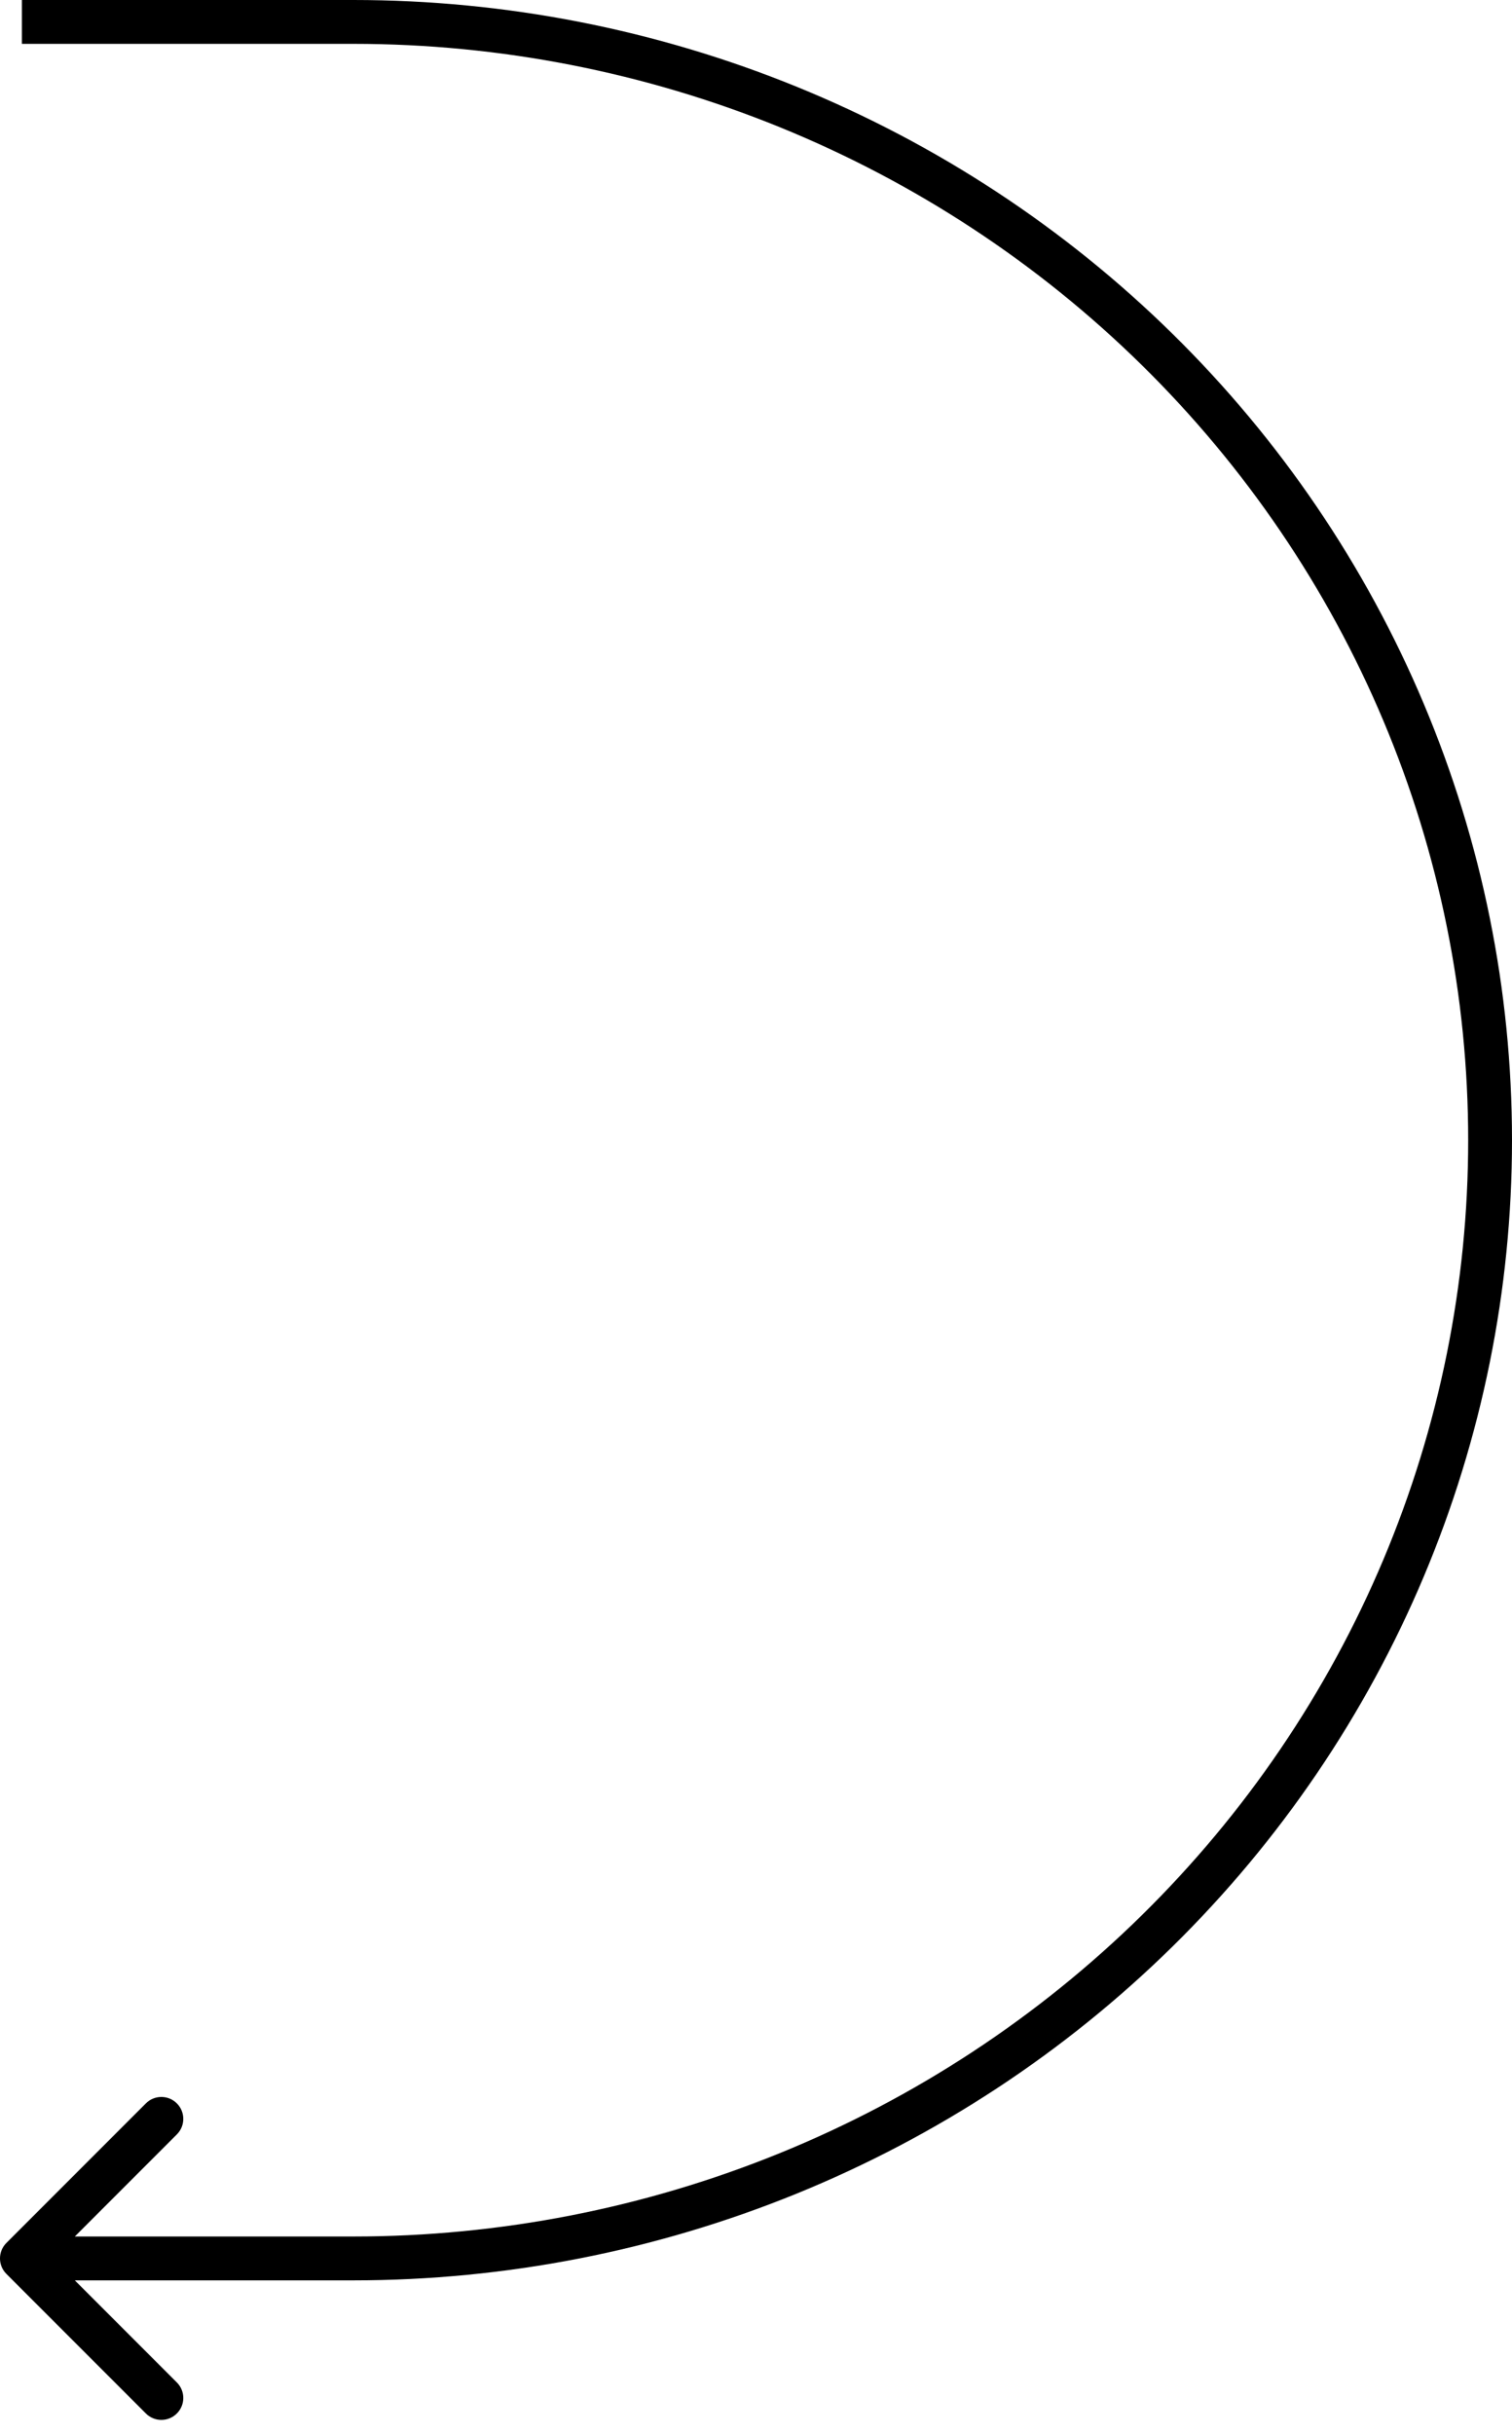 <svg width="69" height="111" viewBox="0 0 69 111" fill="none" xmlns="http://www.w3.org/2000/svg">
<path d="M64.052 71.517L63.13 71.129L63.13 71.129L64.052 71.517ZM64.052 32.483L63.13 32.871L63.13 32.871L64.052 32.483ZM35.979 4.882L36.356 3.956L36.356 3.956L35.979 4.882ZM0.293 102.293C-0.098 102.683 -0.098 103.317 0.293 103.707L6.657 110.071C7.047 110.462 7.681 110.462 8.071 110.071C8.462 109.681 8.462 109.047 8.071 108.657L2.414 103L8.071 97.343C8.462 96.953 8.462 96.32 8.071 95.929C7.681 95.538 7.047 95.538 6.657 95.929L0.293 102.293ZM16.128 104C23.069 104 29.942 102.656 36.356 100.044L35.602 98.192C29.428 100.706 22.811 102 16.128 102V104ZM36.356 100.044C42.769 97.432 48.598 93.603 53.508 88.775L52.106 87.349C47.383 91.993 41.775 95.678 35.602 98.192L36.356 100.044ZM53.508 88.775C58.419 83.948 62.315 78.215 64.973 71.905L63.13 71.129C60.575 77.194 56.829 82.706 52.106 87.349L53.508 88.775ZM64.973 71.905C67.632 65.595 69 58.831 69 52H67C67 58.564 65.685 65.064 63.13 71.129L64.973 71.905ZM69 52C69 45.169 67.632 38.405 64.973 32.095L63.13 32.871C65.685 38.936 67 45.436 67 52H69ZM64.973 32.095C62.315 25.785 58.419 20.052 53.508 15.225L52.106 16.651C56.829 21.294 60.575 26.806 63.13 32.871L64.973 32.095ZM53.508 15.225C48.598 10.397 42.769 6.568 36.356 3.956L35.602 5.808C41.775 8.322 47.383 12.007 52.106 16.651L53.508 15.225ZM36.356 3.956C29.942 1.344 23.069 0 16.128 0V2C22.811 2 29.428 3.294 35.602 5.808L36.356 3.956ZM16.128 0H1V2H16.128V0ZM16.128 102H1V104H16.128V102Z" fill="black"/>
</svg>

